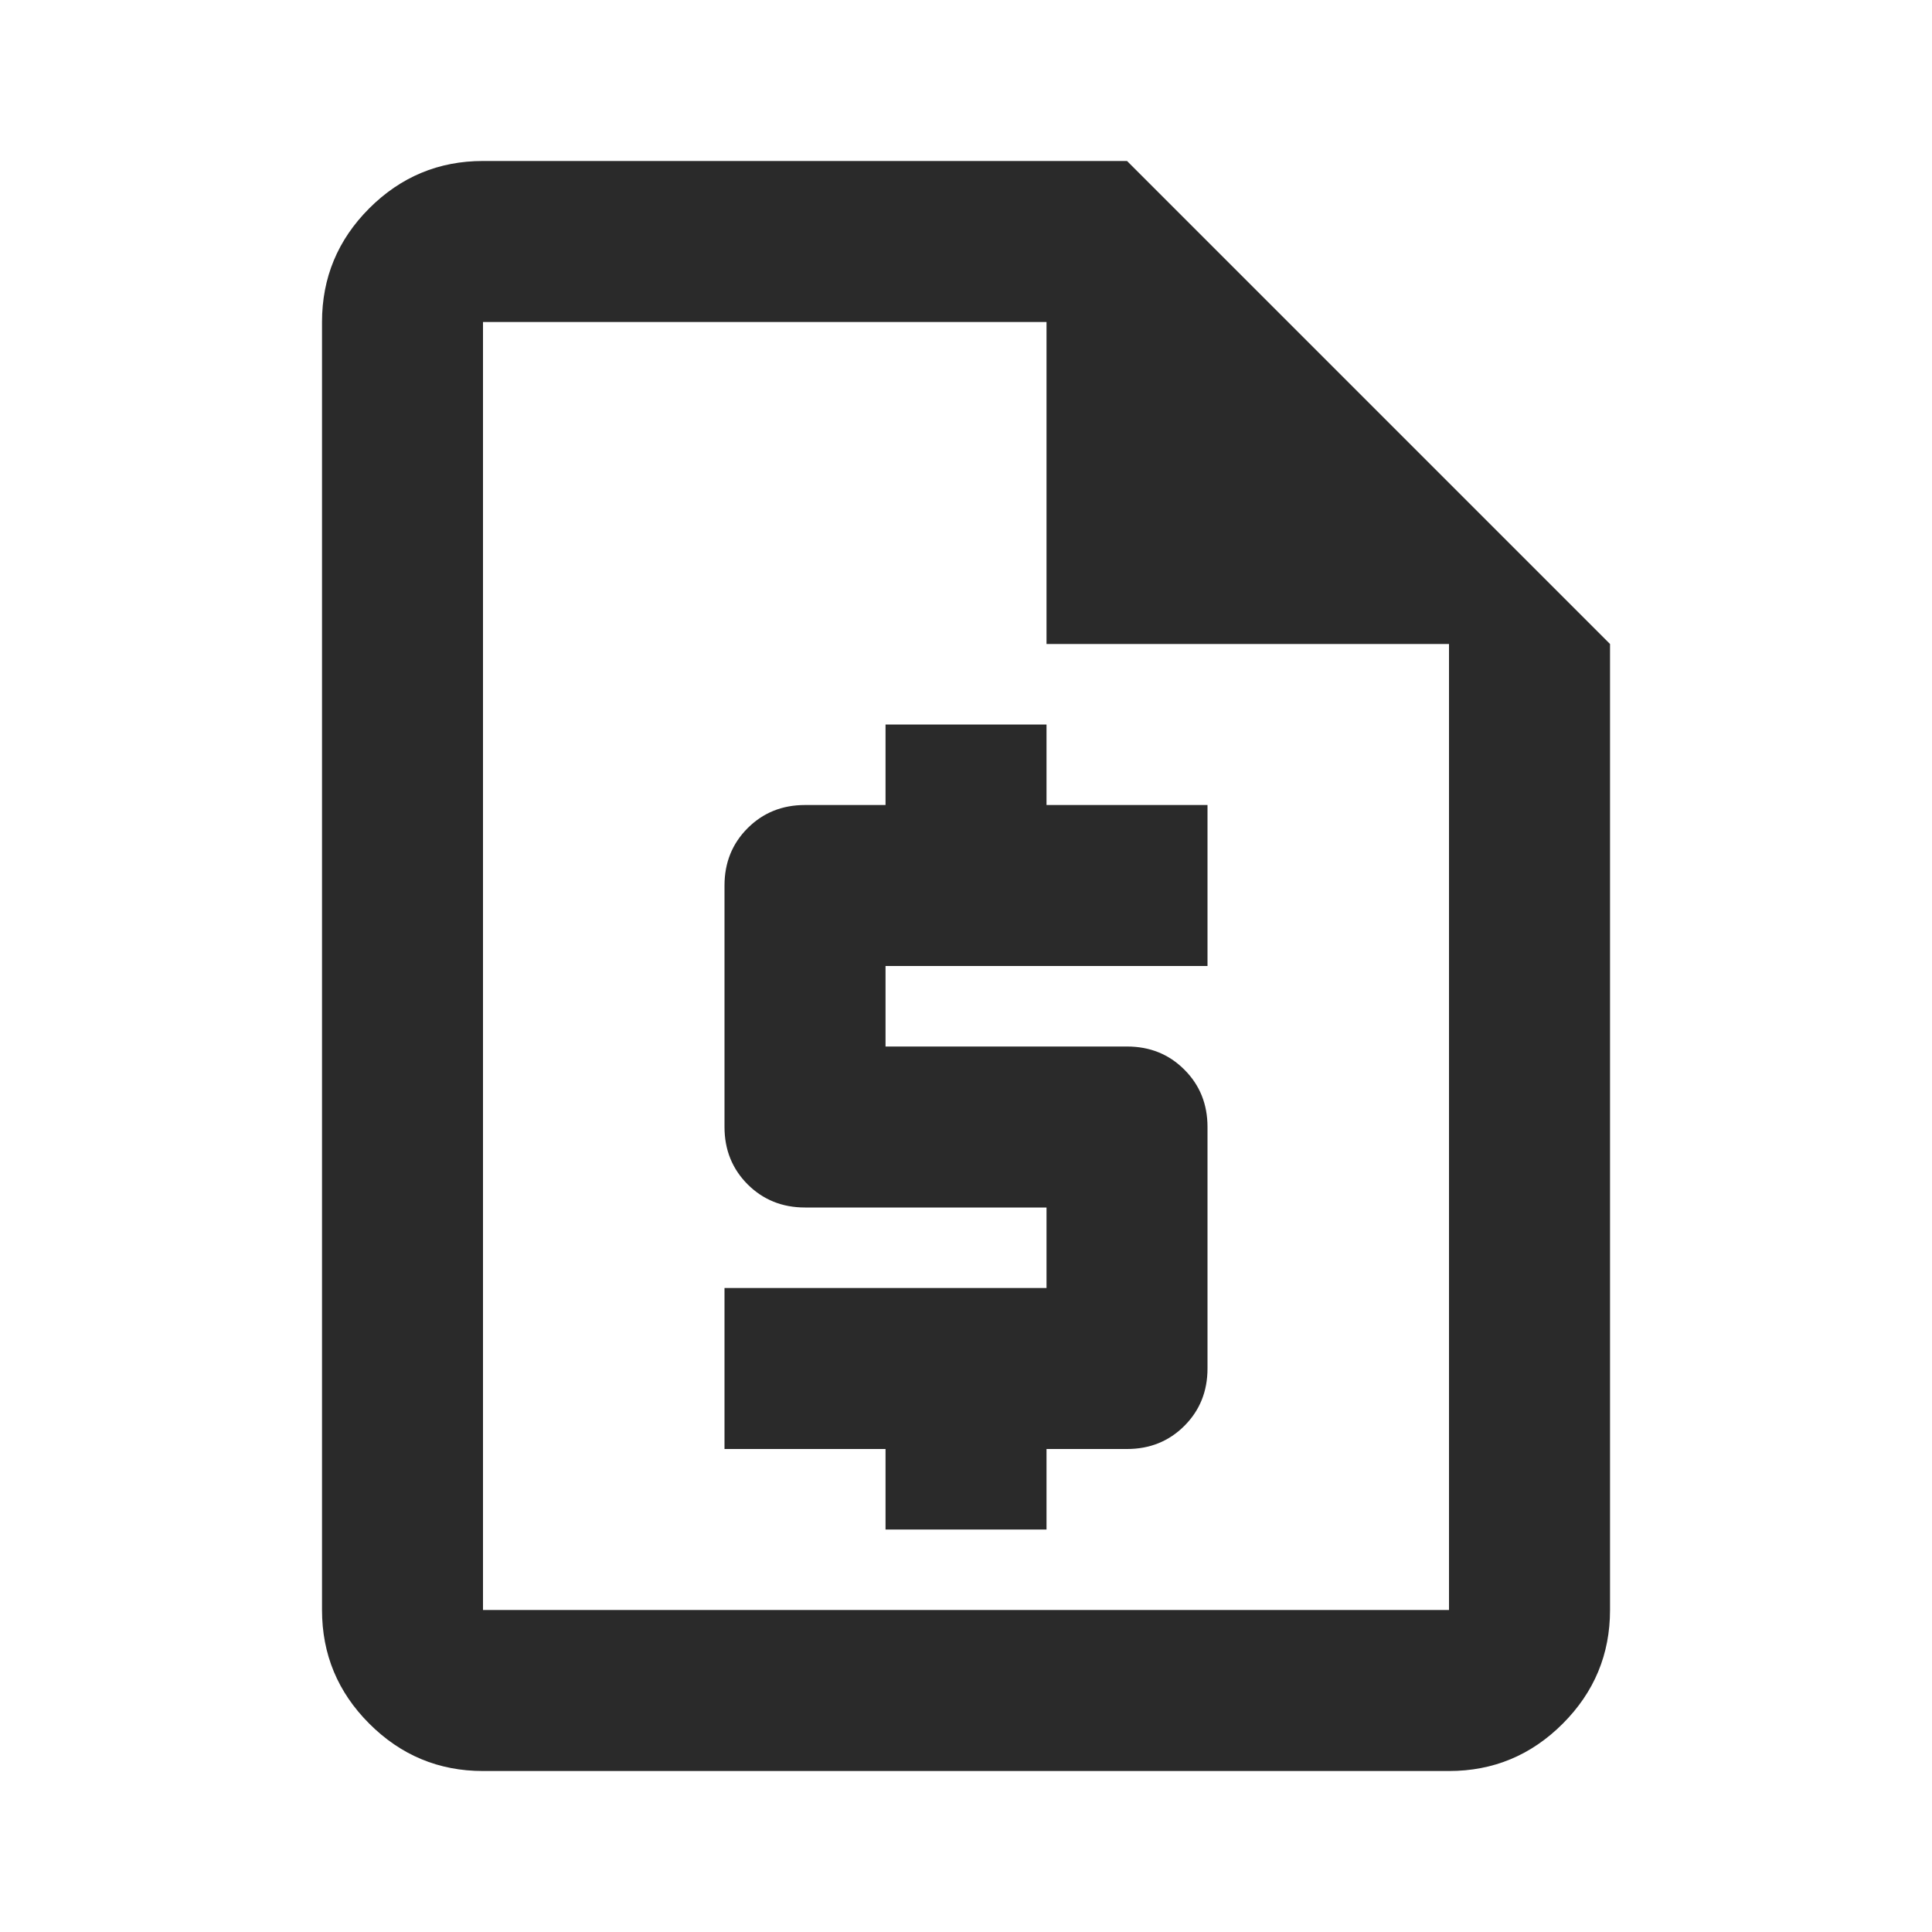 <svg width="40" height="40" viewBox="0 0 40 40" fill="none" xmlns="http://www.w3.org/2000/svg">
<path d="M18.334 31.667H21.667V30H23.334C23.806 30 24.202 29.84 24.521 29.521C24.841 29.201 25 28.805 25 28.333V23.333C25 22.861 24.841 22.465 24.521 22.146C24.202 21.826 23.806 21.667 23.334 21.667H18.334V20H25V16.667H21.667V15H18.334V16.667H16.667C16.195 16.667 15.799 16.826 15.479 17.146C15.16 17.465 15 17.861 15 18.333V23.333C15 23.805 15.16 24.201 15.479 24.521C15.799 24.84 16.195 25 16.667 25H21.667V26.667H15V30H18.334V31.667ZM10 36.667C9.084 36.667 8.299 36.34 7.646 35.687C6.993 35.035 6.667 34.25 6.667 33.333V6.667C6.667 5.75 6.993 4.965 7.646 4.312C8.299 3.66 9.084 3.333 10 3.333H23.334L33.334 13.333V33.333C33.334 34.25 33.007 35.035 32.355 35.687C31.702 36.34 30.917 36.667 30 36.667H10ZM21.667 13.333V6.667H10V33.333H30V13.333H21.667Z" fill="#2A2A2A"/>
</svg>
